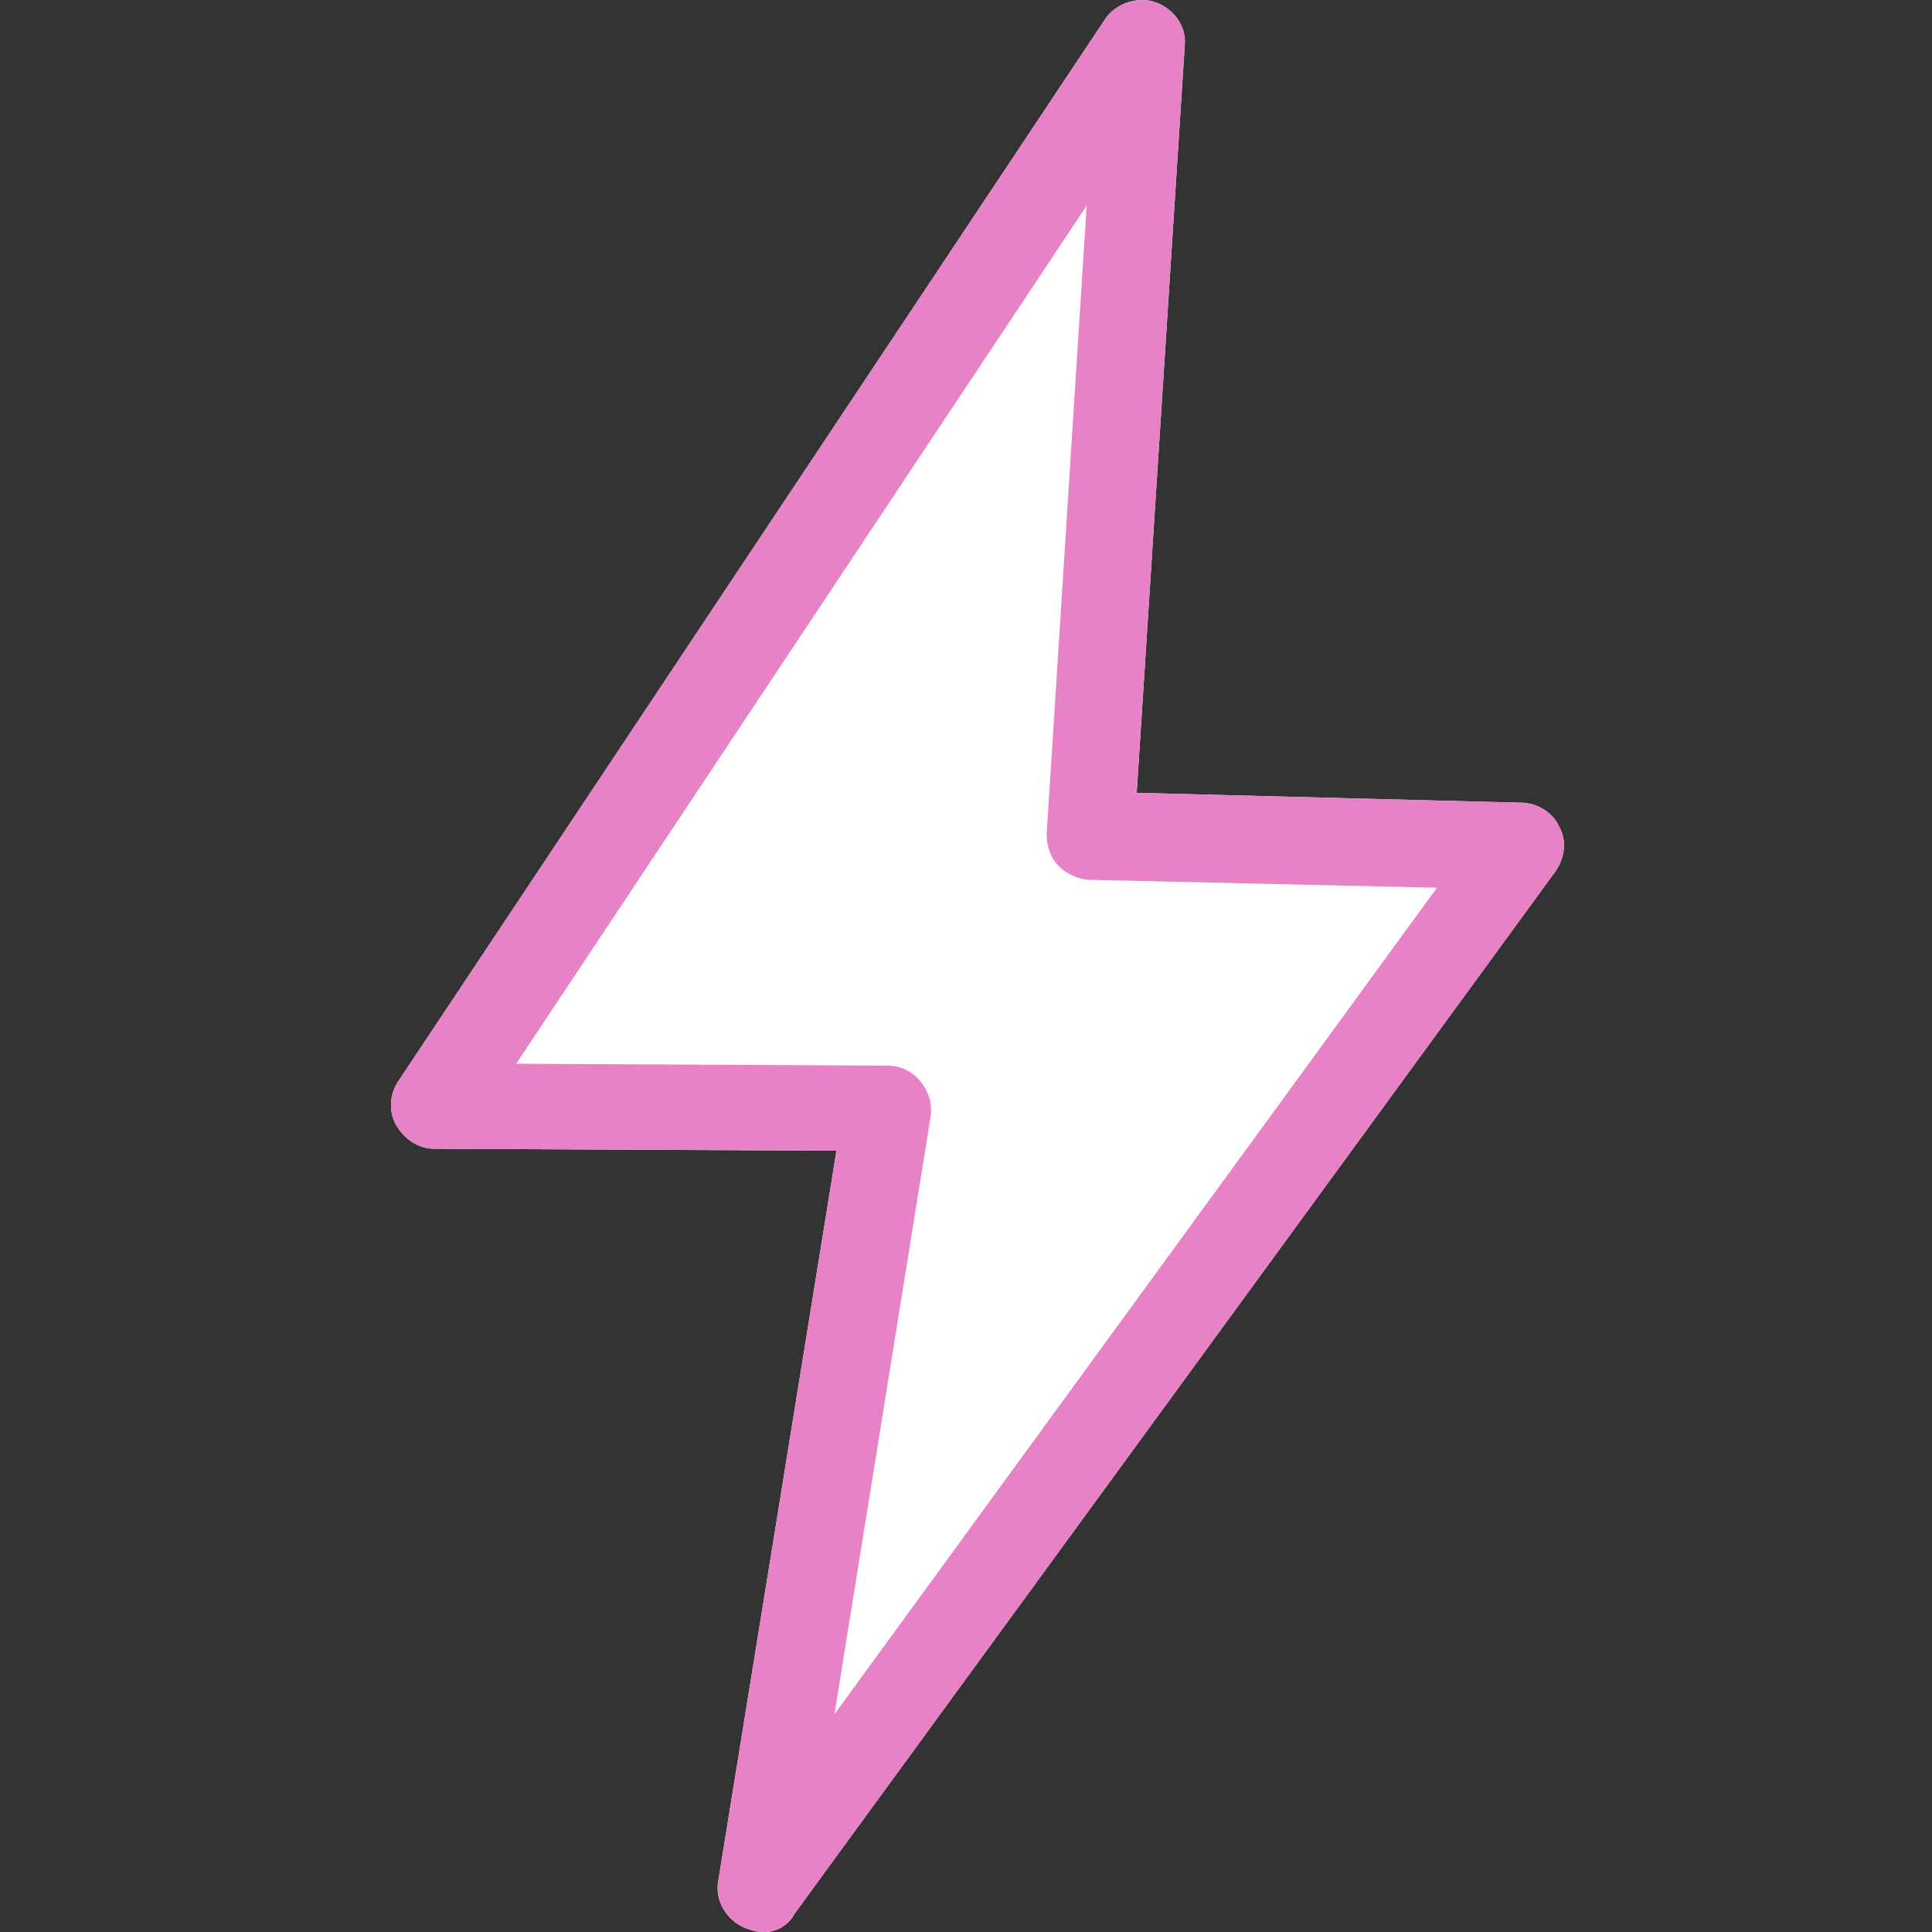<?xml version="1.0" encoding="UTF-8"?>
<svg width="84px" height="84px" viewBox="0 0 84 84" version="1.1" xmlns="http://www.w3.org/2000/svg" xmlns:xlink="http://www.w3.org/1999/xlink">
    <rect x="0" y="0" width="84" height="84" fill="#333333" stroke="none"/>
    <!-- Generator: Sketch 54.1 (76490) - https://sketchapp.com -->
    <title>Icon-velocista-pink</title>
    <desc>Created with Sketch.</desc>
    <g id="Icon-velocista-pink" stroke="none" stroke-width="1" fill="none" fill-rule="evenodd">
        <rect id="Rectangle" x="1" y="1" width="83" height="83"></rect>
        <path d="M33.061,83.987 C32.8,83.987 32.626,83.901 32.365,83.815 C31.581,83.471 31.059,82.611 31.233,81.752 L36.368,50.031 L18.875,49.945 C18.875,49.945 18.875,49.945 18.875,49.945 C18.179,49.945 17.57,49.515 17.222,48.913 C16.873,48.312 16.961,47.538 17.309,47.022 L48.03,0.859 C48.465,0.172 49.422,-0.172 50.205,0.086 C50.989,0.344 51.598,1.117 51.511,1.977 L49.422,34.471 L66.132,34.901 C66.828,34.901 67.524,35.331 67.785,35.933 C68.133,36.535 68.046,37.308 67.611,37.91 L34.54,83.213 C34.279,83.729 33.67,84.073 33.061,83.987 Z" id="Path" fill="#FFFFFF"></path>
        <path d="M33.061,83.987 C32.8,83.987 32.626,83.901 32.365,83.815 C31.581,83.471 31.059,82.611 31.233,81.752 L36.368,50.031 L18.875,49.945 C18.875,49.945 18.875,49.945 18.875,49.945 C18.179,49.945 17.57,49.515 17.222,48.913 C16.873,48.312 16.961,47.538 17.309,47.022 L48.03,0.859 C48.465,0.172 49.422,-0.172 50.205,0.086 C50.989,0.344 51.598,1.117 51.511,1.977 L49.422,34.471 L66.132,34.901 C66.828,34.901 67.524,35.331 67.785,35.933 C68.133,36.535 68.046,37.308 67.611,37.91 L34.54,83.213 C34.279,83.729 33.67,84.073 33.061,83.987 Z M38.631,46.334 C39.153,46.334 39.675,46.592 40.023,47.022 C40.371,47.452 40.545,47.968 40.458,48.57 L36.281,74.531 L62.476,38.598 L47.421,38.254 C47.421,38.254 47.421,38.254 47.421,38.254 C46.898,38.254 46.376,37.996 46.028,37.652 C45.68,37.308 45.506,36.792 45.506,36.277 L47.246,8.94 L22.443,46.248 L38.631,46.334 C38.631,46.334 38.631,46.334 38.631,46.334 Z" id="Shape" fill="#E882C6" fill-rule="nonzero"></path>
    </g>
</svg>